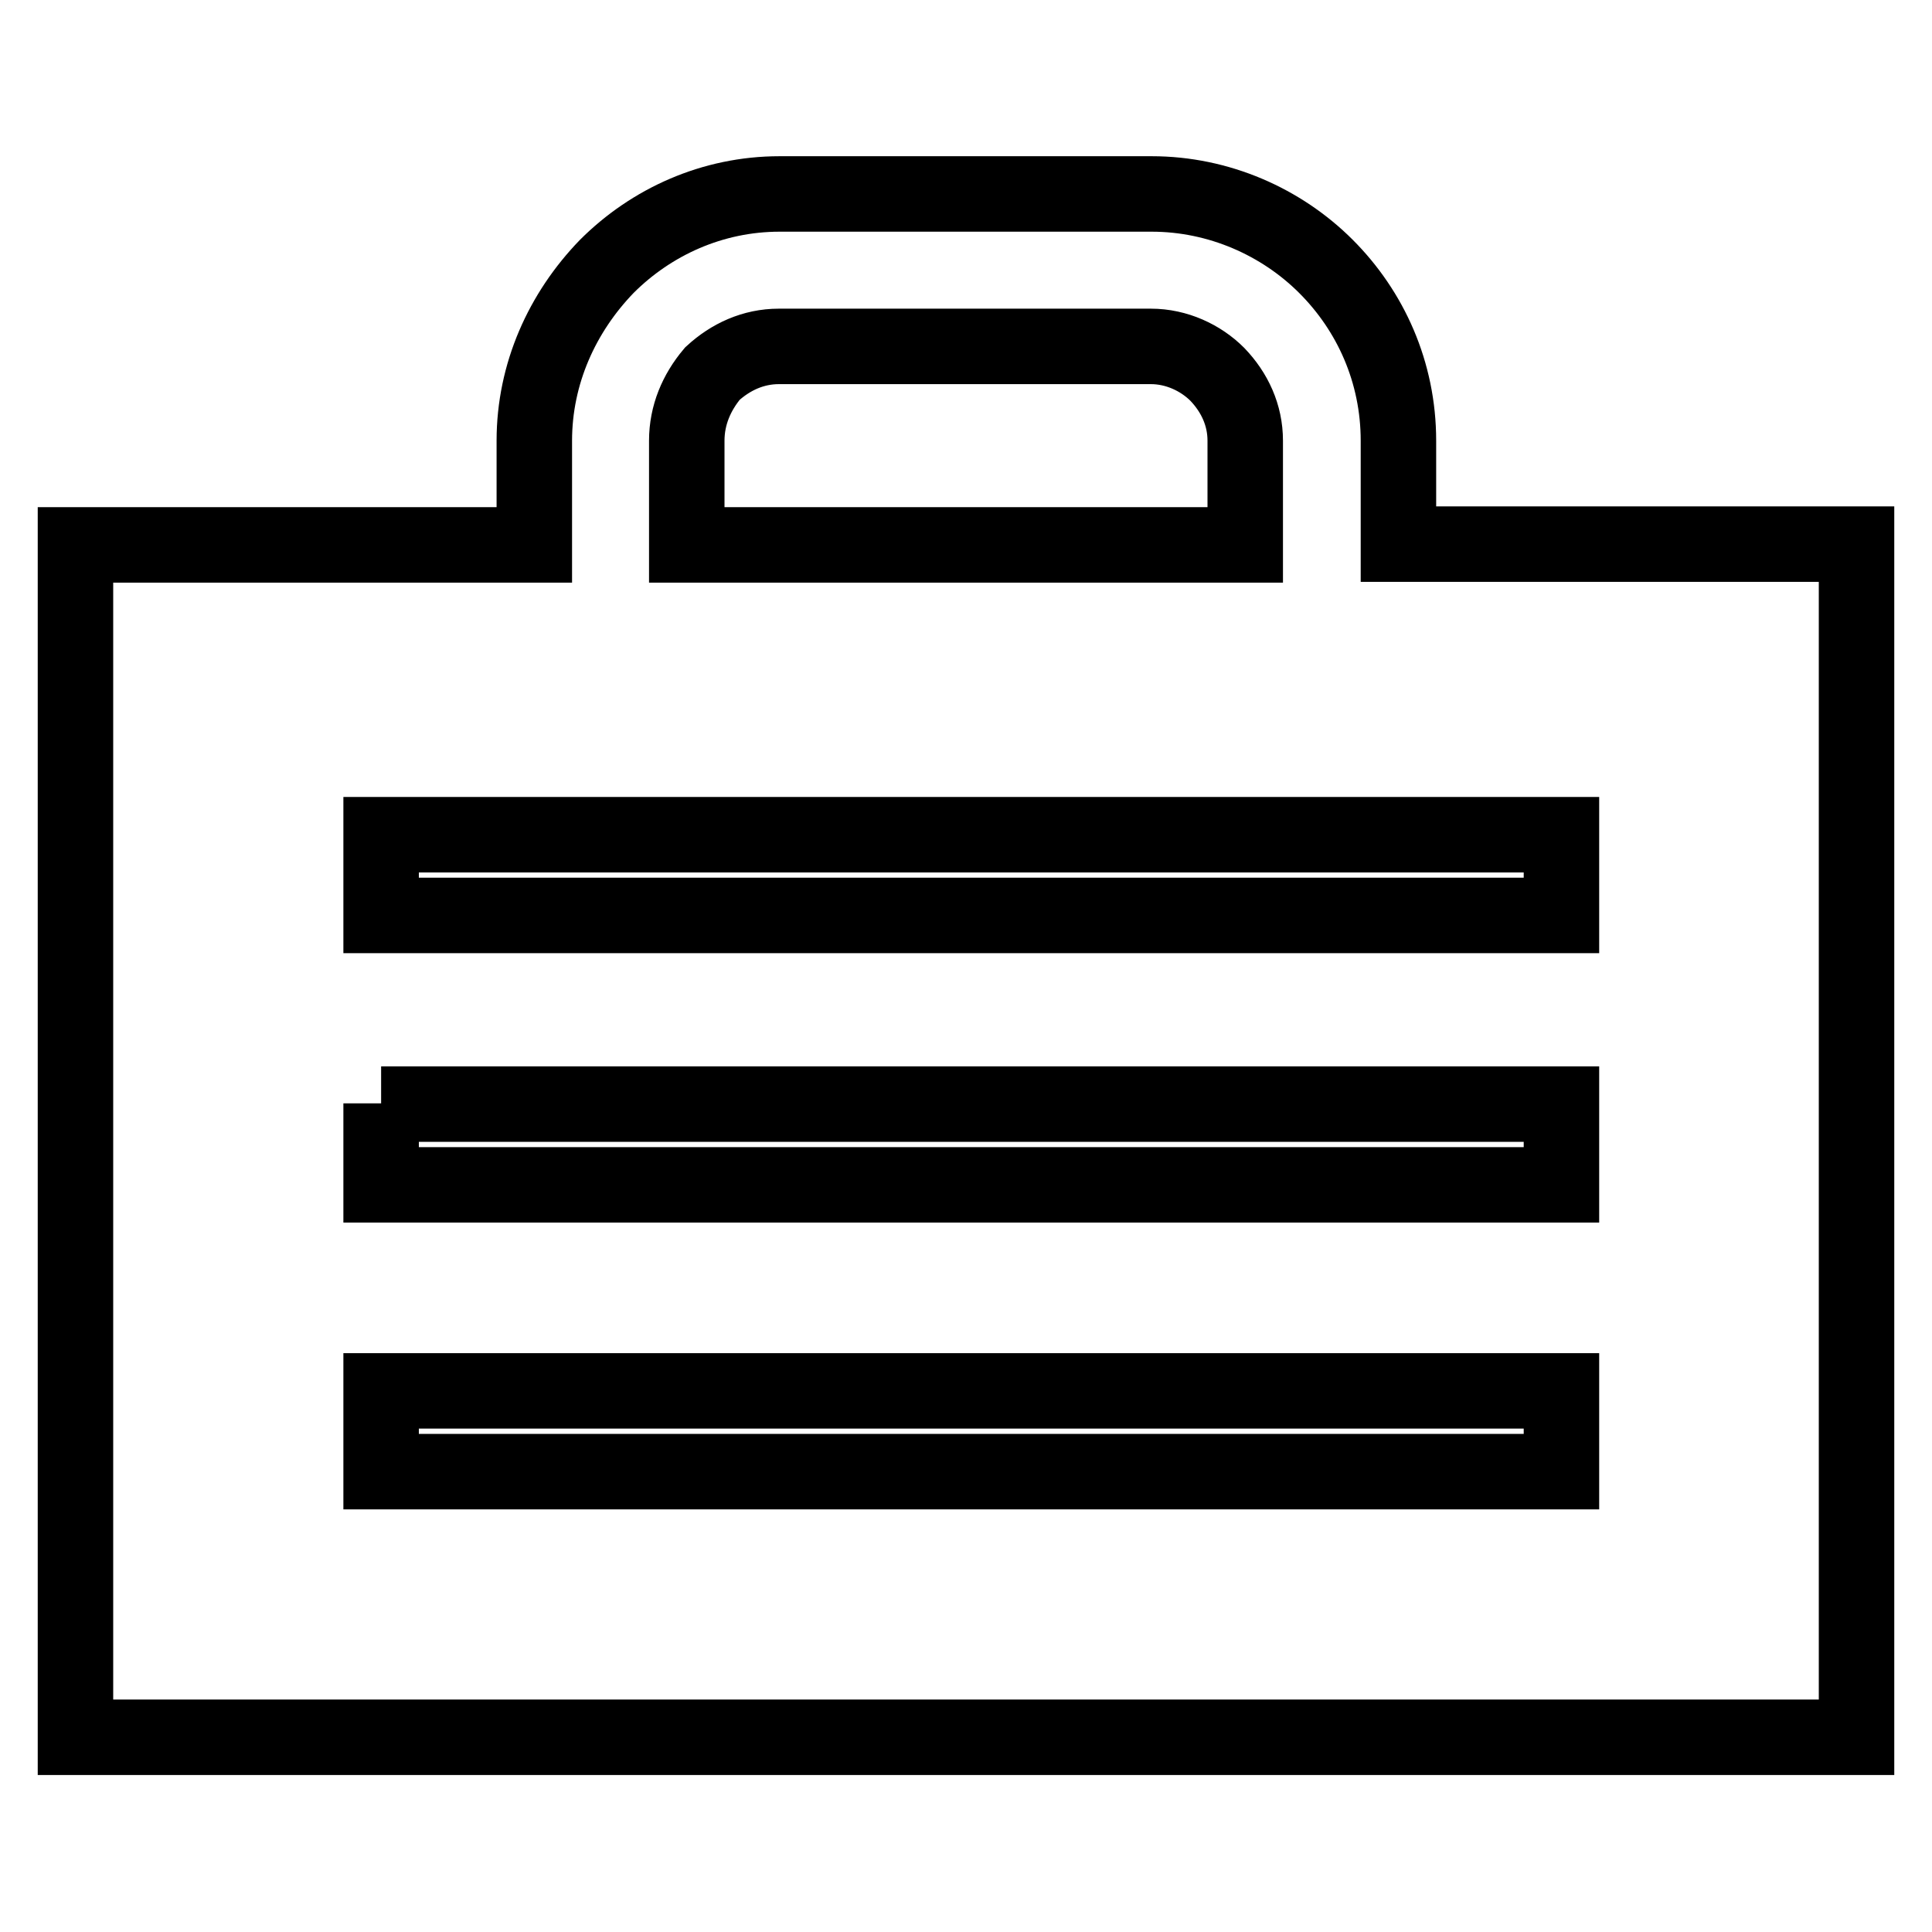 <?xml version="1.0" encoding="utf-8"?>
<!-- Svg Vector Icons : http://www.onlinewebfonts.com/icon -->
<!DOCTYPE svg PUBLIC "-//W3C//DTD SVG 1.1//EN" "http://www.w3.org/Graphics/SVG/1.1/DTD/svg11.dtd">
<svg version="1.1" xmlns="http://www.w3.org/2000/svg" xmlns:xlink="http://www.w3.org/1999/xlink" x="0px" y="0px" viewBox="0 0 256 256" enable-background="new 0 0 256 256" xml:space="preserve">
<g> <path stroke-width="10" fill-opacity="0" stroke="#000000"  d="M10,72.2h60.8V58.4c0-8.9,3.7-17,9.6-23.1c5.9-5.9,14-9.6,22.9-9.6h49.3c8.9,0,17.2,3.7,23.1,9.6 c5.9,5.9,9.6,14,9.6,23.1v13.7H246v158.1H10V72.2z M50.5,110.6v10.7h156.4v-10.7H50.5z M50.5,184.3V195h156.4v-10.7H50.5z  M50.5,146.2V157h156.4v-10.7H50.5z M91,72.2H165V58.4c0-3.4-1.4-6.4-3.7-8.8c-2.2-2.2-5.4-3.7-8.8-3.7h-49.3 c-3.4,0-6.4,1.4-8.8,3.6C92.3,52,91,55,91,58.4V72.2L91,72.2z"/></g>
</svg>